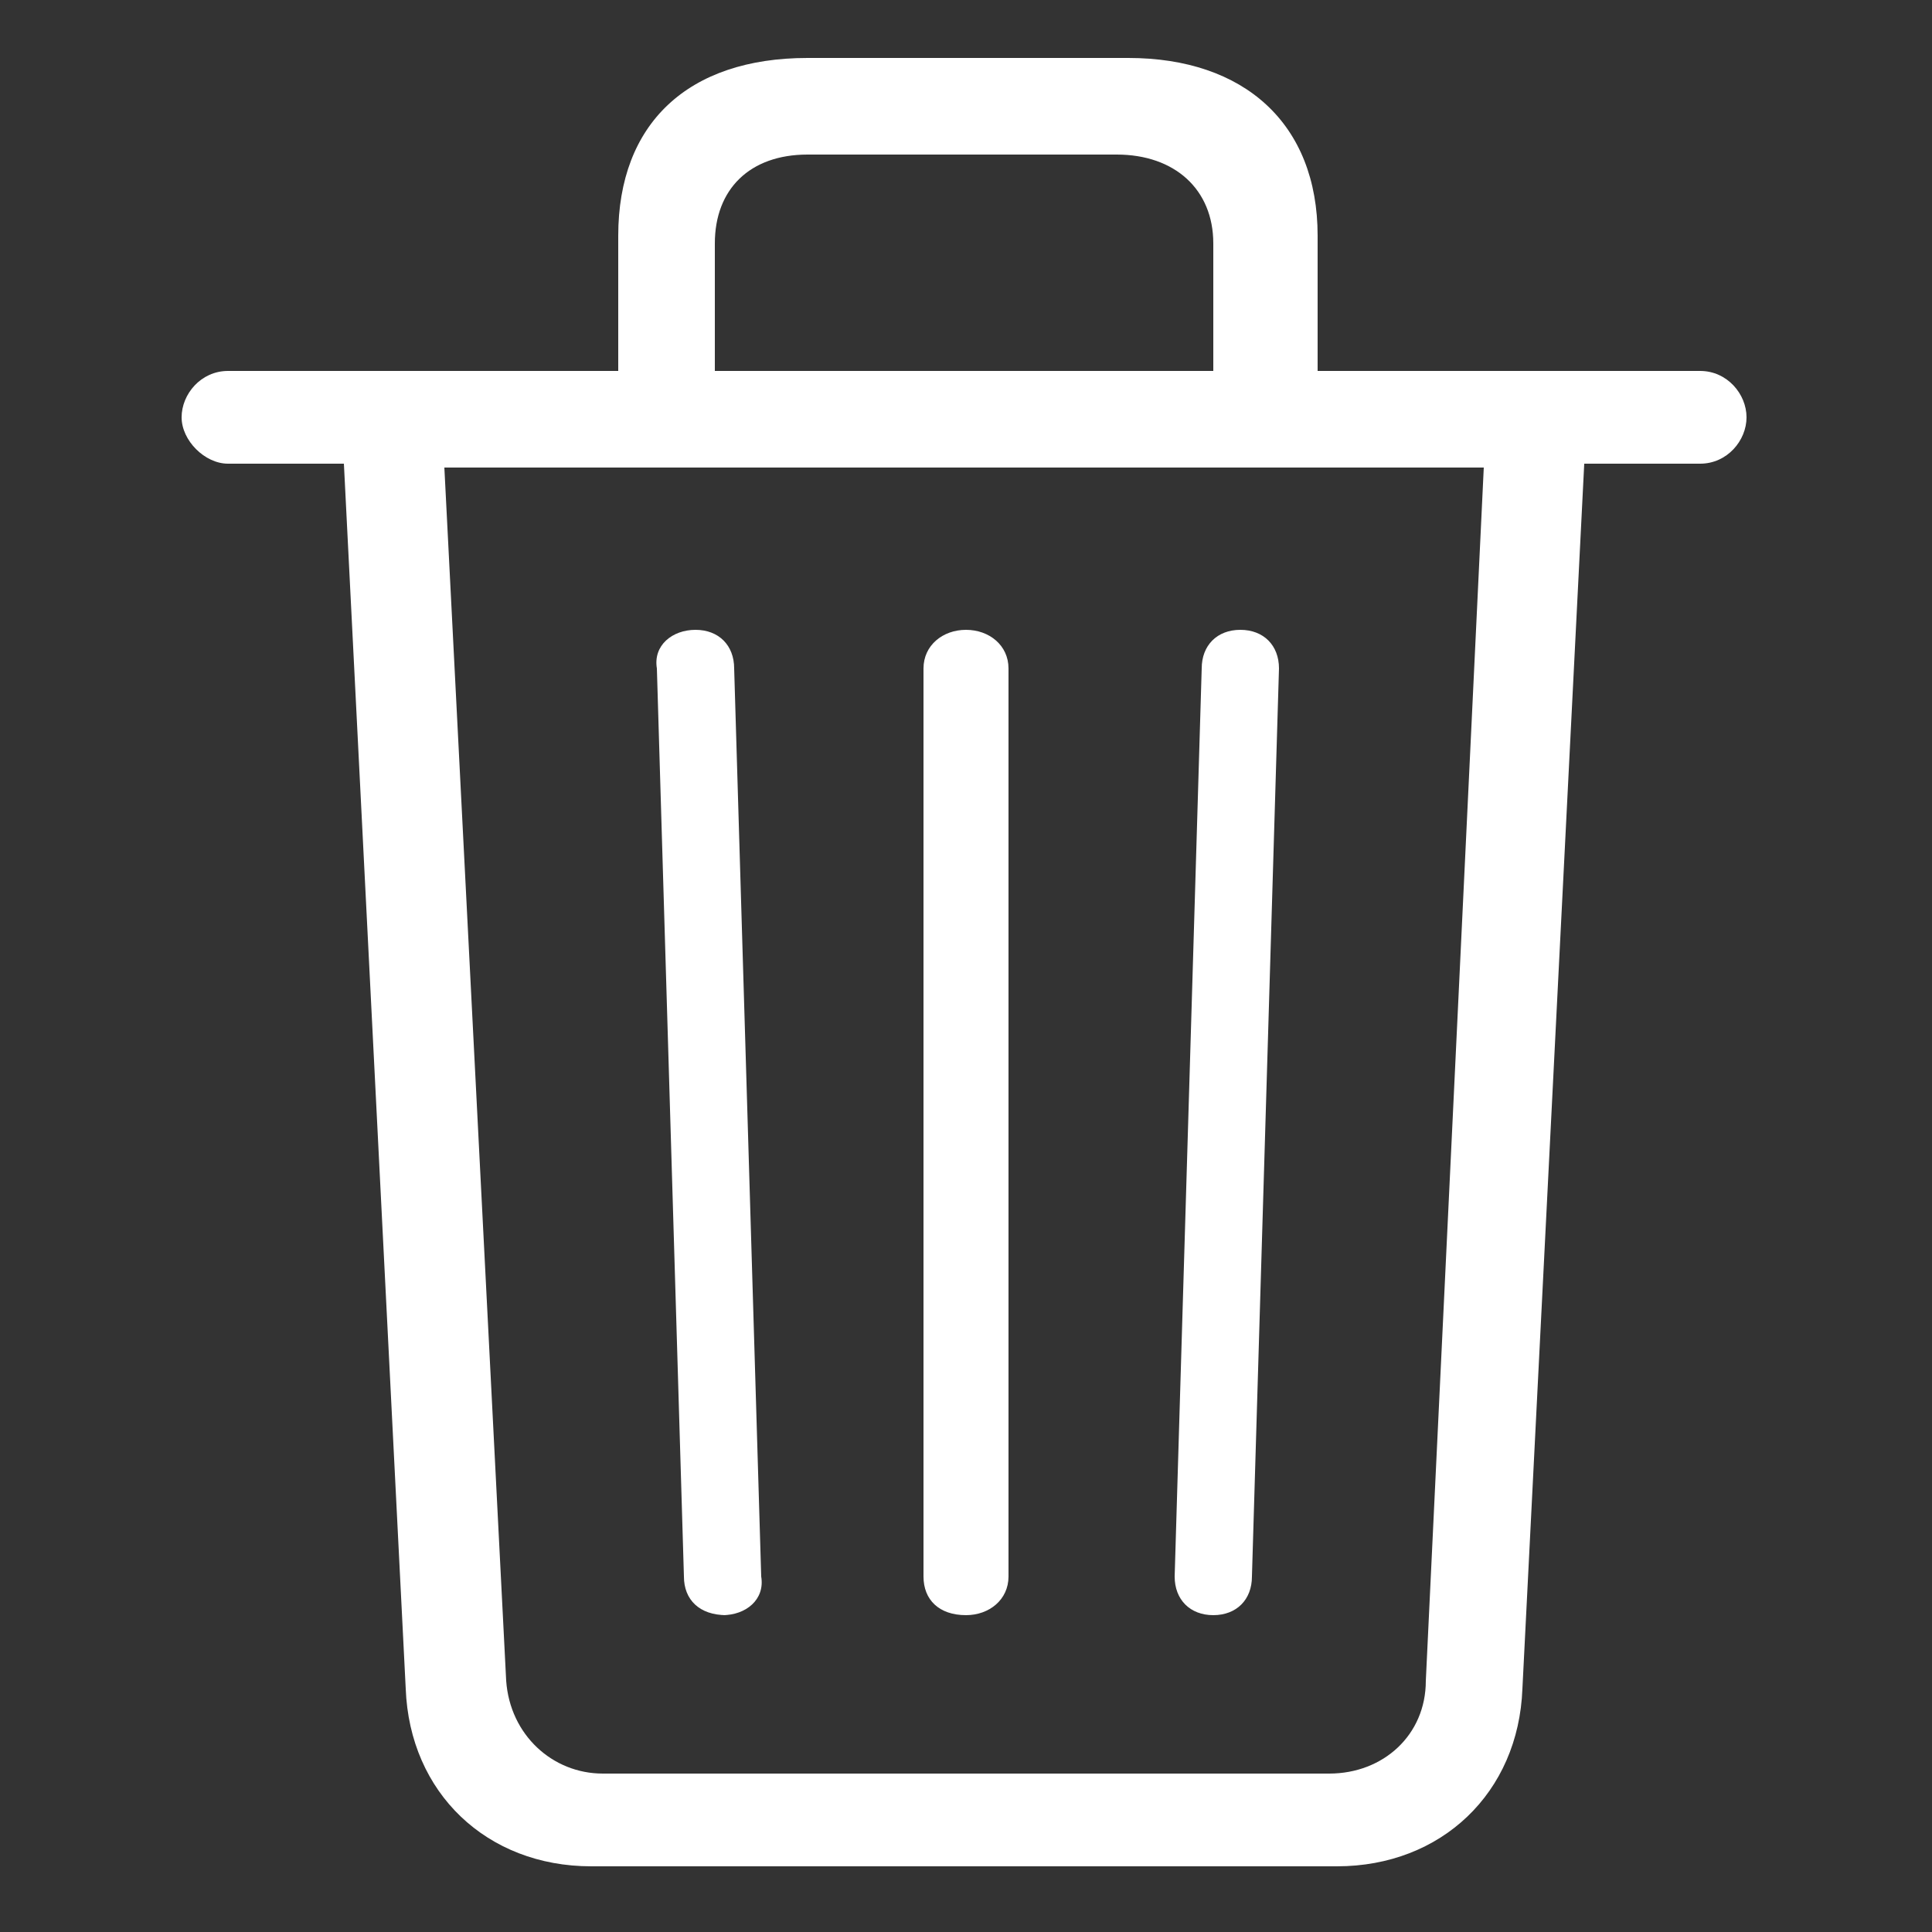 <?xml version="1.0" encoding="UTF-8"?>
<svg id="Livello_1" xmlns="http://www.w3.org/2000/svg" version="1.1" viewBox="0 0 50 50">
  <rect x="0" y="0" width="50" height="50" fill="#333333" stroke="none"/>
  <!-- Generator: Adobe Illustrator 29.5.0, SVG Export Plug-In . SVG Version: 2.1.0 Build 137)  -->
  <defs>
    <style>
      .st0 {
        fill: #fff;
      }
    </style>
  </defs>
  <path class="st0" d="M31.4,41.8c.6,0,1-.4,1-1l.7-23.5c0-.6-.4-1-1-1s-1,.4-1,1l-.7,23.5c0,.6.4,1,1,1Z"/>
  <path class="st0" d="M25,41.8c.6,0,1.1-.4,1.1-1v-23.5c0-.6-.5-1-1.1-1s-1.1.4-1.1,1v23.5c0,.6.4,1,1.1,1Z"/>
  <path class="st0" d="M44.1,9.6h-10v-3.5c0-2.9-1.9-4.6-4.9-4.6h-8.3c-3.1,0-4.9,1.7-4.9,4.6v3.5H5.9c-.7,0-1.2.6-1.2,1.2s.6,1.2,1.2,1.2h3l1.6,31.7c.1,2.7,2.1,4.6,4.8,4.6h19.3c2.7,0,4.7-1.9,4.8-4.6l1.6-31.7h3c.7,0,1.2-.6,1.2-1.2s-.5-1.2-1.2-1.2ZM18.5,6.3c0-1.4.9-2.3,2.4-2.3h8c1.5,0,2.5.9,2.5,2.3v3.3h-12.9v-3.3ZM36.9,43.5c0,1.4-1.1,2.4-2.5,2.4H15.6c-1.3,0-2.4-1-2.5-2.4l-1.6-31.4h26.9l-1.5,31.4Z"/>
  <path class="st0" d="M18.7,41.8c.6,0,1.1-.4,1-1l-.7-23.5c0-.6-.4-1-1-1s-1.1.4-1,1l.7,23.5c0,.6.4,1,1.1,1Z"/>
</svg>